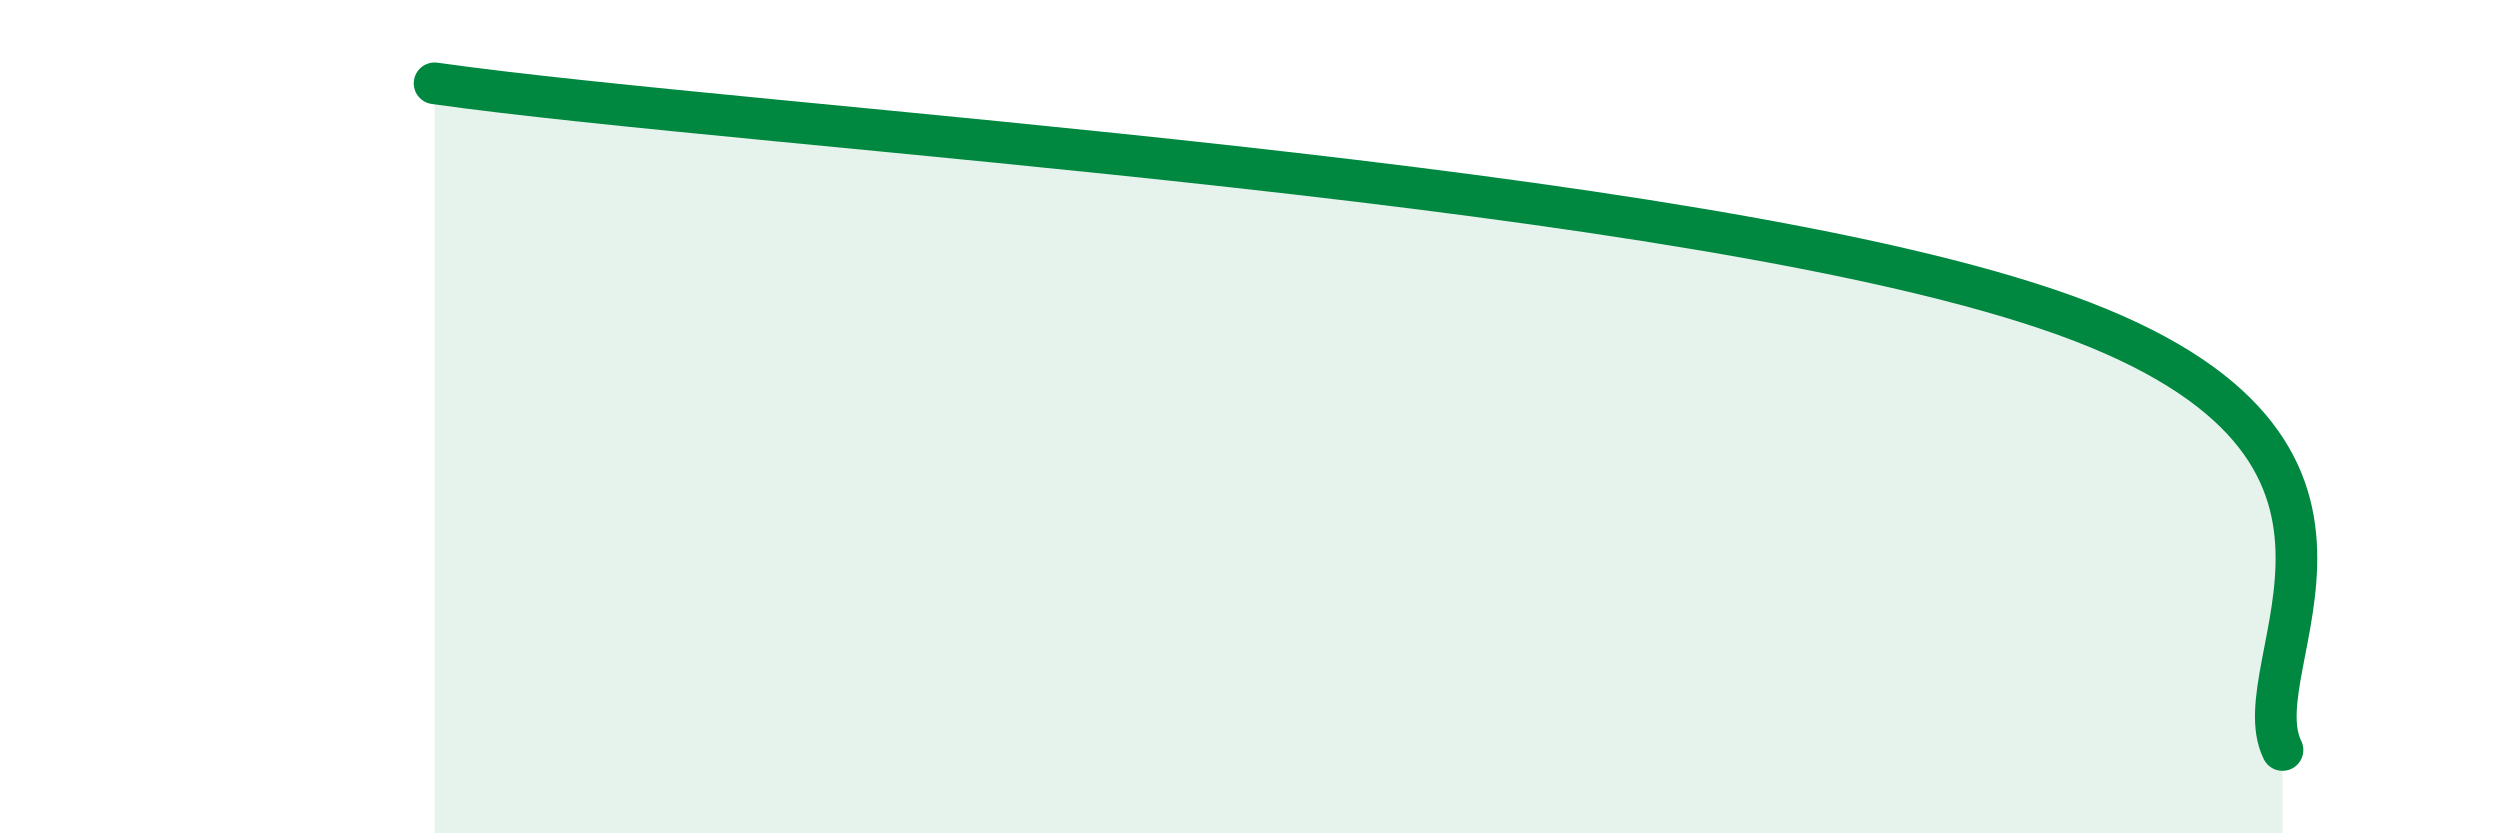 
    <svg width="60" height="20" viewBox="0 0 60 20" xmlns="http://www.w3.org/2000/svg">
      <path
        d="M 10.43,2 C 18.26,3.11 40.7,4.37 49.57,7.57 C 58.44,10.77 53.74,15.91 54.78,18L54.78 20L10.43 20Z"
        fill="#008740"
        opacity="0.1"
        stroke-linecap="round"
        stroke-linejoin="round"
      />
      <path
        d="M 10.43,2 C 18.26,3.11 40.7,4.37 49.57,7.57 C 58.44,10.77 53.74,15.91 54.78,18"
        stroke="#008740"
        stroke-width="1"
        fill="none"
        stroke-linecap="round"
        stroke-linejoin="round"
      />
    </svg>
  